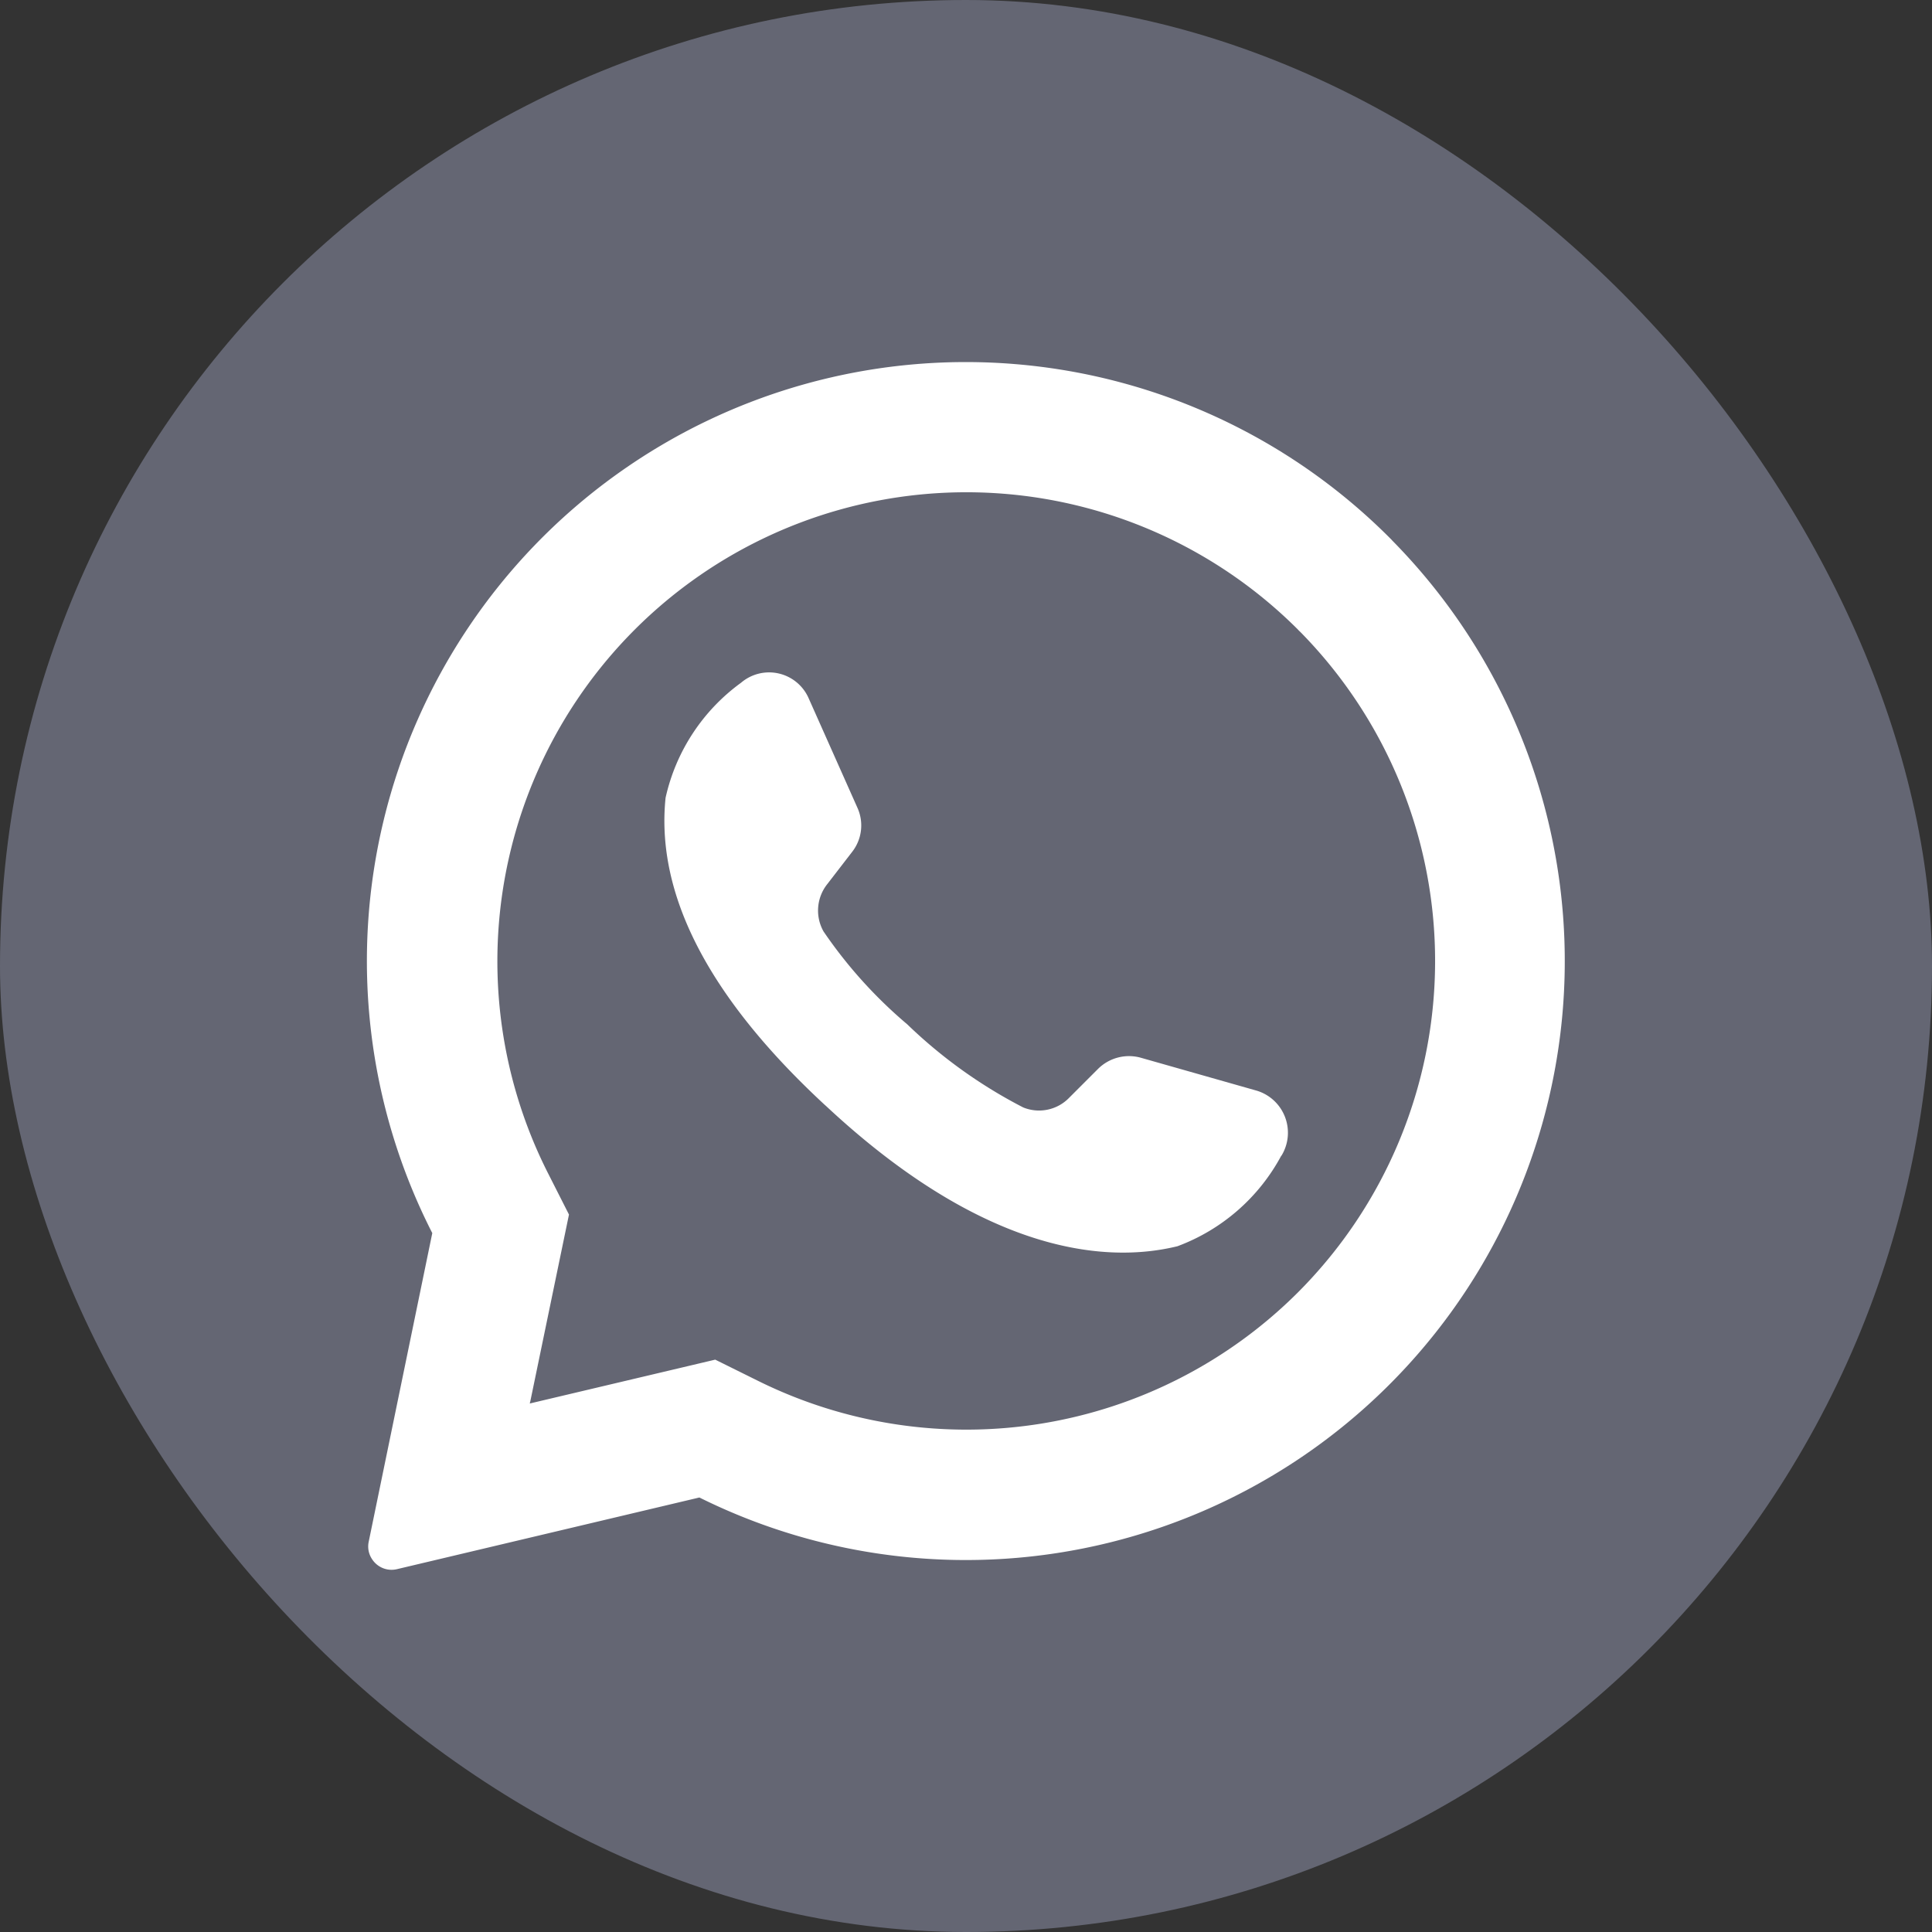 <svg id="whatsapp" xmlns="http://www.w3.org/2000/svg" width="20" height="20" viewBox="0 0 20 20">
  <rect x="0" y="0" width="20" height="20" fill="#333333" stroke="none"/>
  <rect id="background" width="20" height="20" rx="10" fill="#646673"/>
  <g id="icon" transform="translate(3.801 3.753)">
    <path id="Path_119805" data-name="Path 119805" d="M44.055,34.862a6.2,6.2,0,0,0-9.934,7.174l-.658,3.194a.236.236,0,0,0,.037.185.24.24,0,0,0,.255.1l3.131-.742a6.2,6.2,0,0,0,7.169-9.91Zm-.976,7.791a4.857,4.857,0,0,1-5.593.909l-.436-.216L35.13,43.8l.006-.024.4-1.932-.214-.422a4.855,4.855,0,0,1,7.759-5.635.259.259,0,0,0,.025.025A4.855,4.855,0,0,1,43.079,42.653Z" transform="translate(-33.447 -33.024)" fill="#fff"/>
    <path id="Path_119806" data-name="Path 119806" d="M66.9,66.263a2.016,2.016,0,0,1-1.074.936c-.818.2-2.074.007-3.636-1.45l-.019-.017c-1.374-1.274-1.731-2.334-1.644-3.175a2.01,2.01,0,0,1,.781-1.191.447.447,0,0,1,.7.16l.506,1.136a.444.444,0,0,1-.056.455l-.256.332a.44.44,0,0,0-.04.491,4.778,4.778,0,0,0,.867.962,5.06,5.06,0,0,0,1.2.86.434.434,0,0,0,.476-.1l.3-.3a.455.455,0,0,1,.443-.114l1.2.341a.455.455,0,0,1,.255.672Z" transform="translate(-57.438 -58.051)" fill="#fff"/>
  </g>
</svg>
